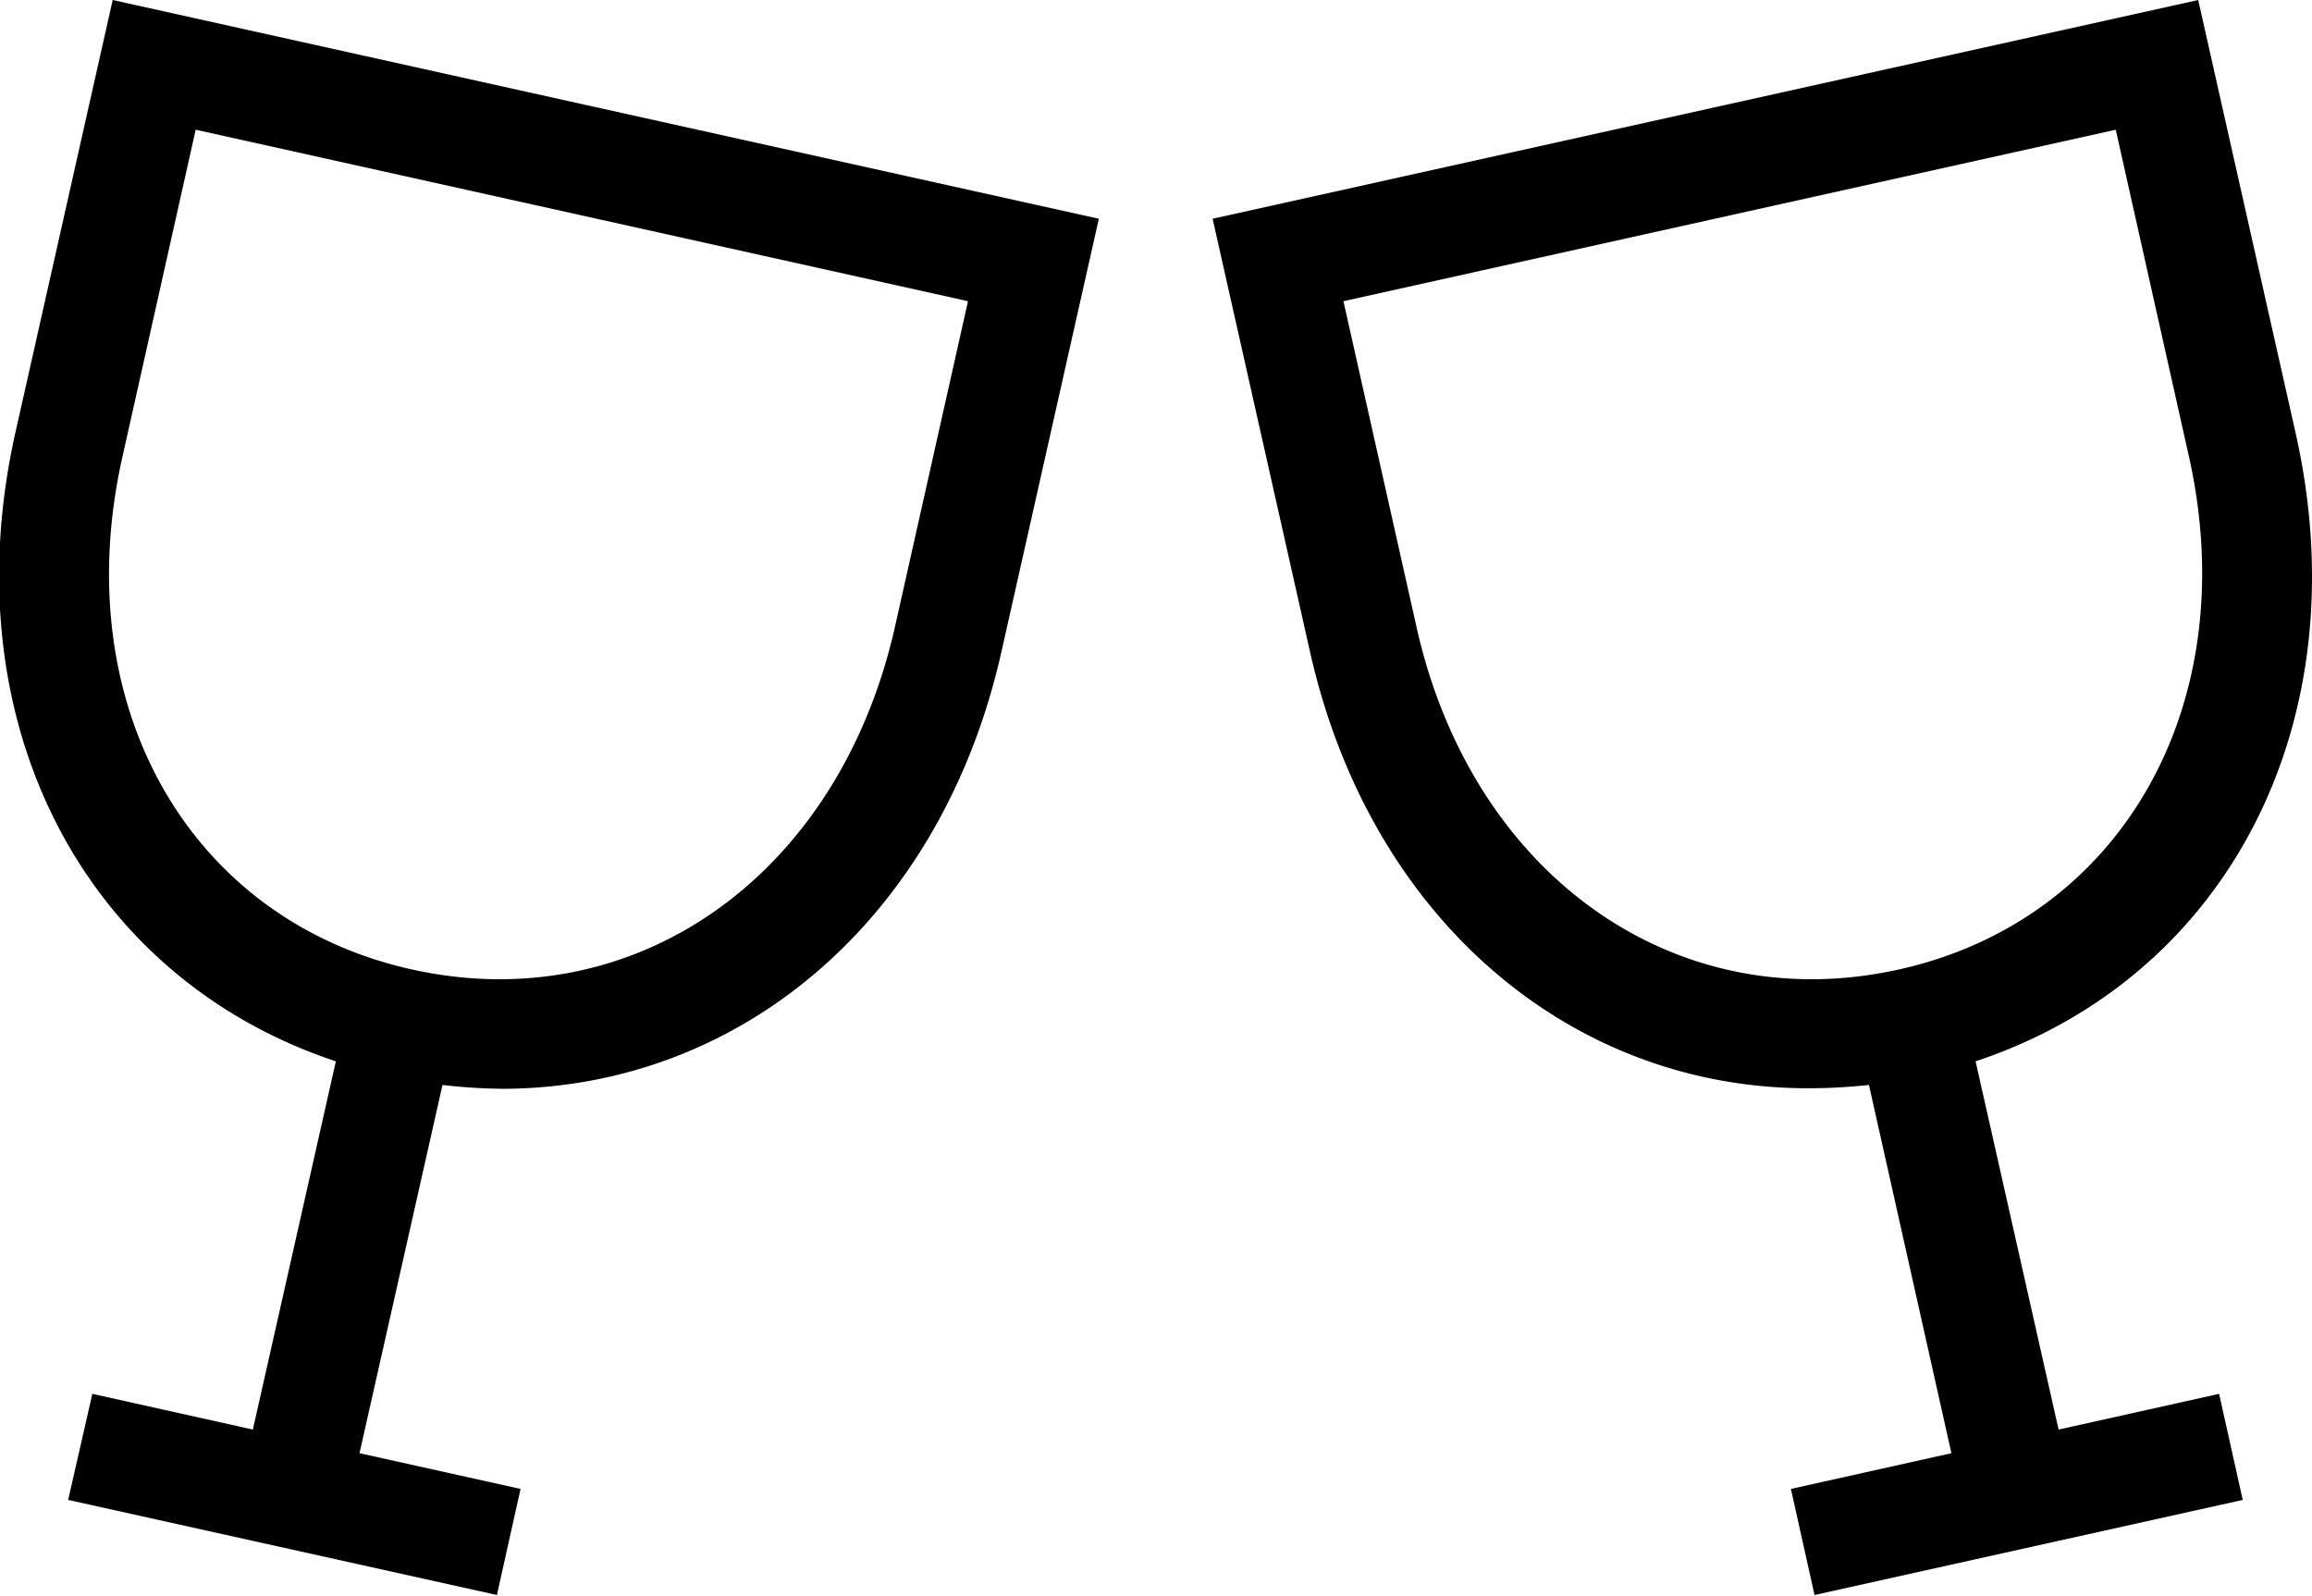 <svg xmlns="http://www.w3.org/2000/svg" width="42.06" height="29.03" viewBox="0 0 42.06 29.03">
  <defs>
    <style>
      .cls-1 {
        fill-rule: evenodd;
      }
    </style>
  </defs>
  <path id="_00_top_cheers.svg" data-name="00_top/cheers.svg" class="cls-1" d="M1852.88,3659.87l1.51,6.7,2.92-.65,0.43,1.93-7.79,1.73-0.43-1.93,2.92-.65-1.5-6.7a10.091,10.091,0,0,1-1.09.06c-4.33.01-7.99-3.08-9.08-7.95l-1.77-7.87,17.93-3.98,1.77,7.87C1859.89,3653.7,1857.46,3658.35,1852.88,3659.87Zm3.88-11.01-1.33-5.94-14.05,3.12,1.33,5.93c1.01,4.52,4.71,7.13,8.77,6.23S1857.77,3653.37,1856.76,3648.86Zm-30.68,11.51a10.131,10.131,0,0,1-1.09-.07l-1.51,6.7,2.93,0.65-0.43,1.93-7.8-1.73,0.44-1.93,2.92,0.65,1.51-6.7c-4.58-1.52-7.01-6.17-5.83-11.44l1.77-7.87,17.94,3.98-1.77,7.87C1834.07,3657.28,1830.41,3660.36,1826.08,3660.37Zm-5.58-17.45-1.33,5.94c-1.02,4.51,1.2,8.44,5.27,9.34s7.76-1.71,8.78-6.23l1.33-5.93Z" transform="translate(-1816.94 -3640.56)"/>
</svg>
